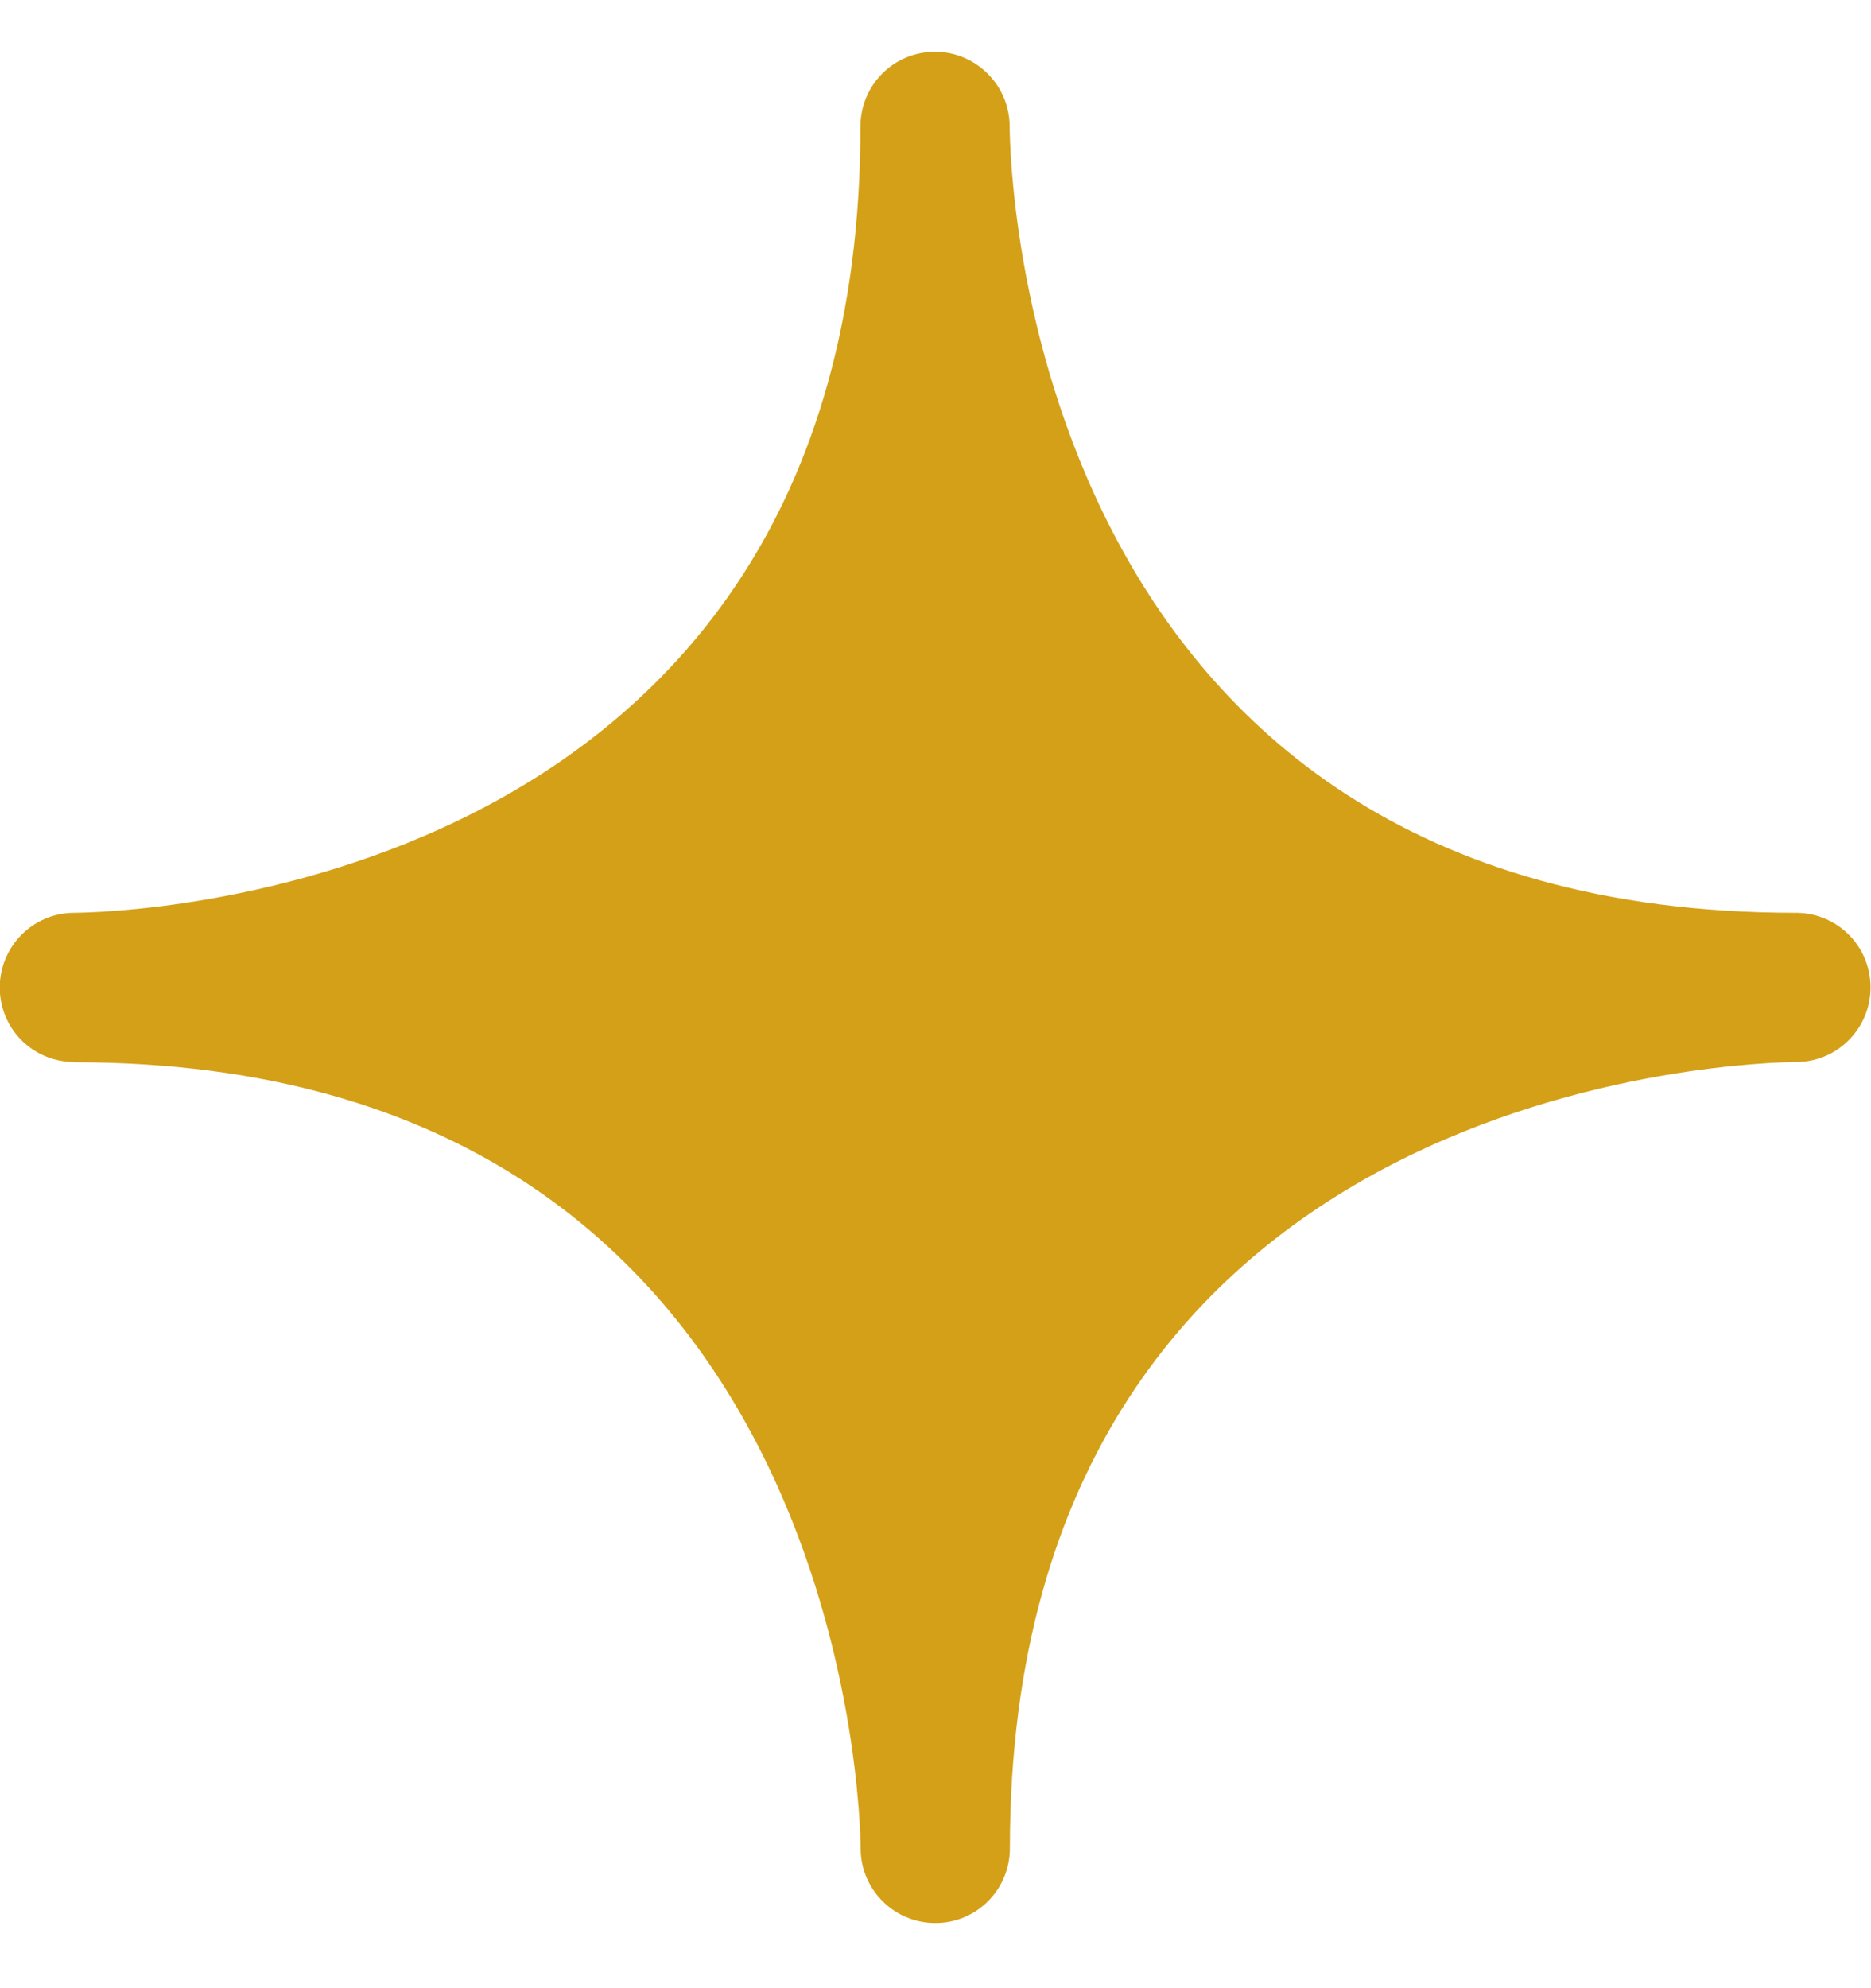 <svg width="16" height="17" viewBox="0 0 16 17" fill="none" xmlns="http://www.w3.org/2000/svg">
<path d="M0.626 9.083H0.63H0.632H0.636C7.236 9.083 7.358 15.534 7.36 15.809C7.362 16.161 7.649 16.443 7.998 16.443H8C8.351 16.443 8.636 16.157 8.636 15.805C8.636 9.183 15.087 9.083 15.36 9.081C15.711 9.081 15.996 8.795 15.996 8.443C15.996 8.092 15.717 7.811 15.368 7.805H15.364H15.362C15.362 7.805 15.362 7.805 15.358 7.805C8.736 7.805 8.636 1.354 8.634 1.081C8.634 0.73 8.347 0.443 7.996 0.443C7.645 0.443 7.364 0.722 7.358 1.072V1.076V1.081C7.358 7.703 0.907 7.803 0.634 7.805C0.283 7.805 -0.002 8.092 -0.002 8.443C-0.002 8.795 0.277 9.075 0.626 9.081V9.083Z" fill="#D4A017"/>
</svg>
